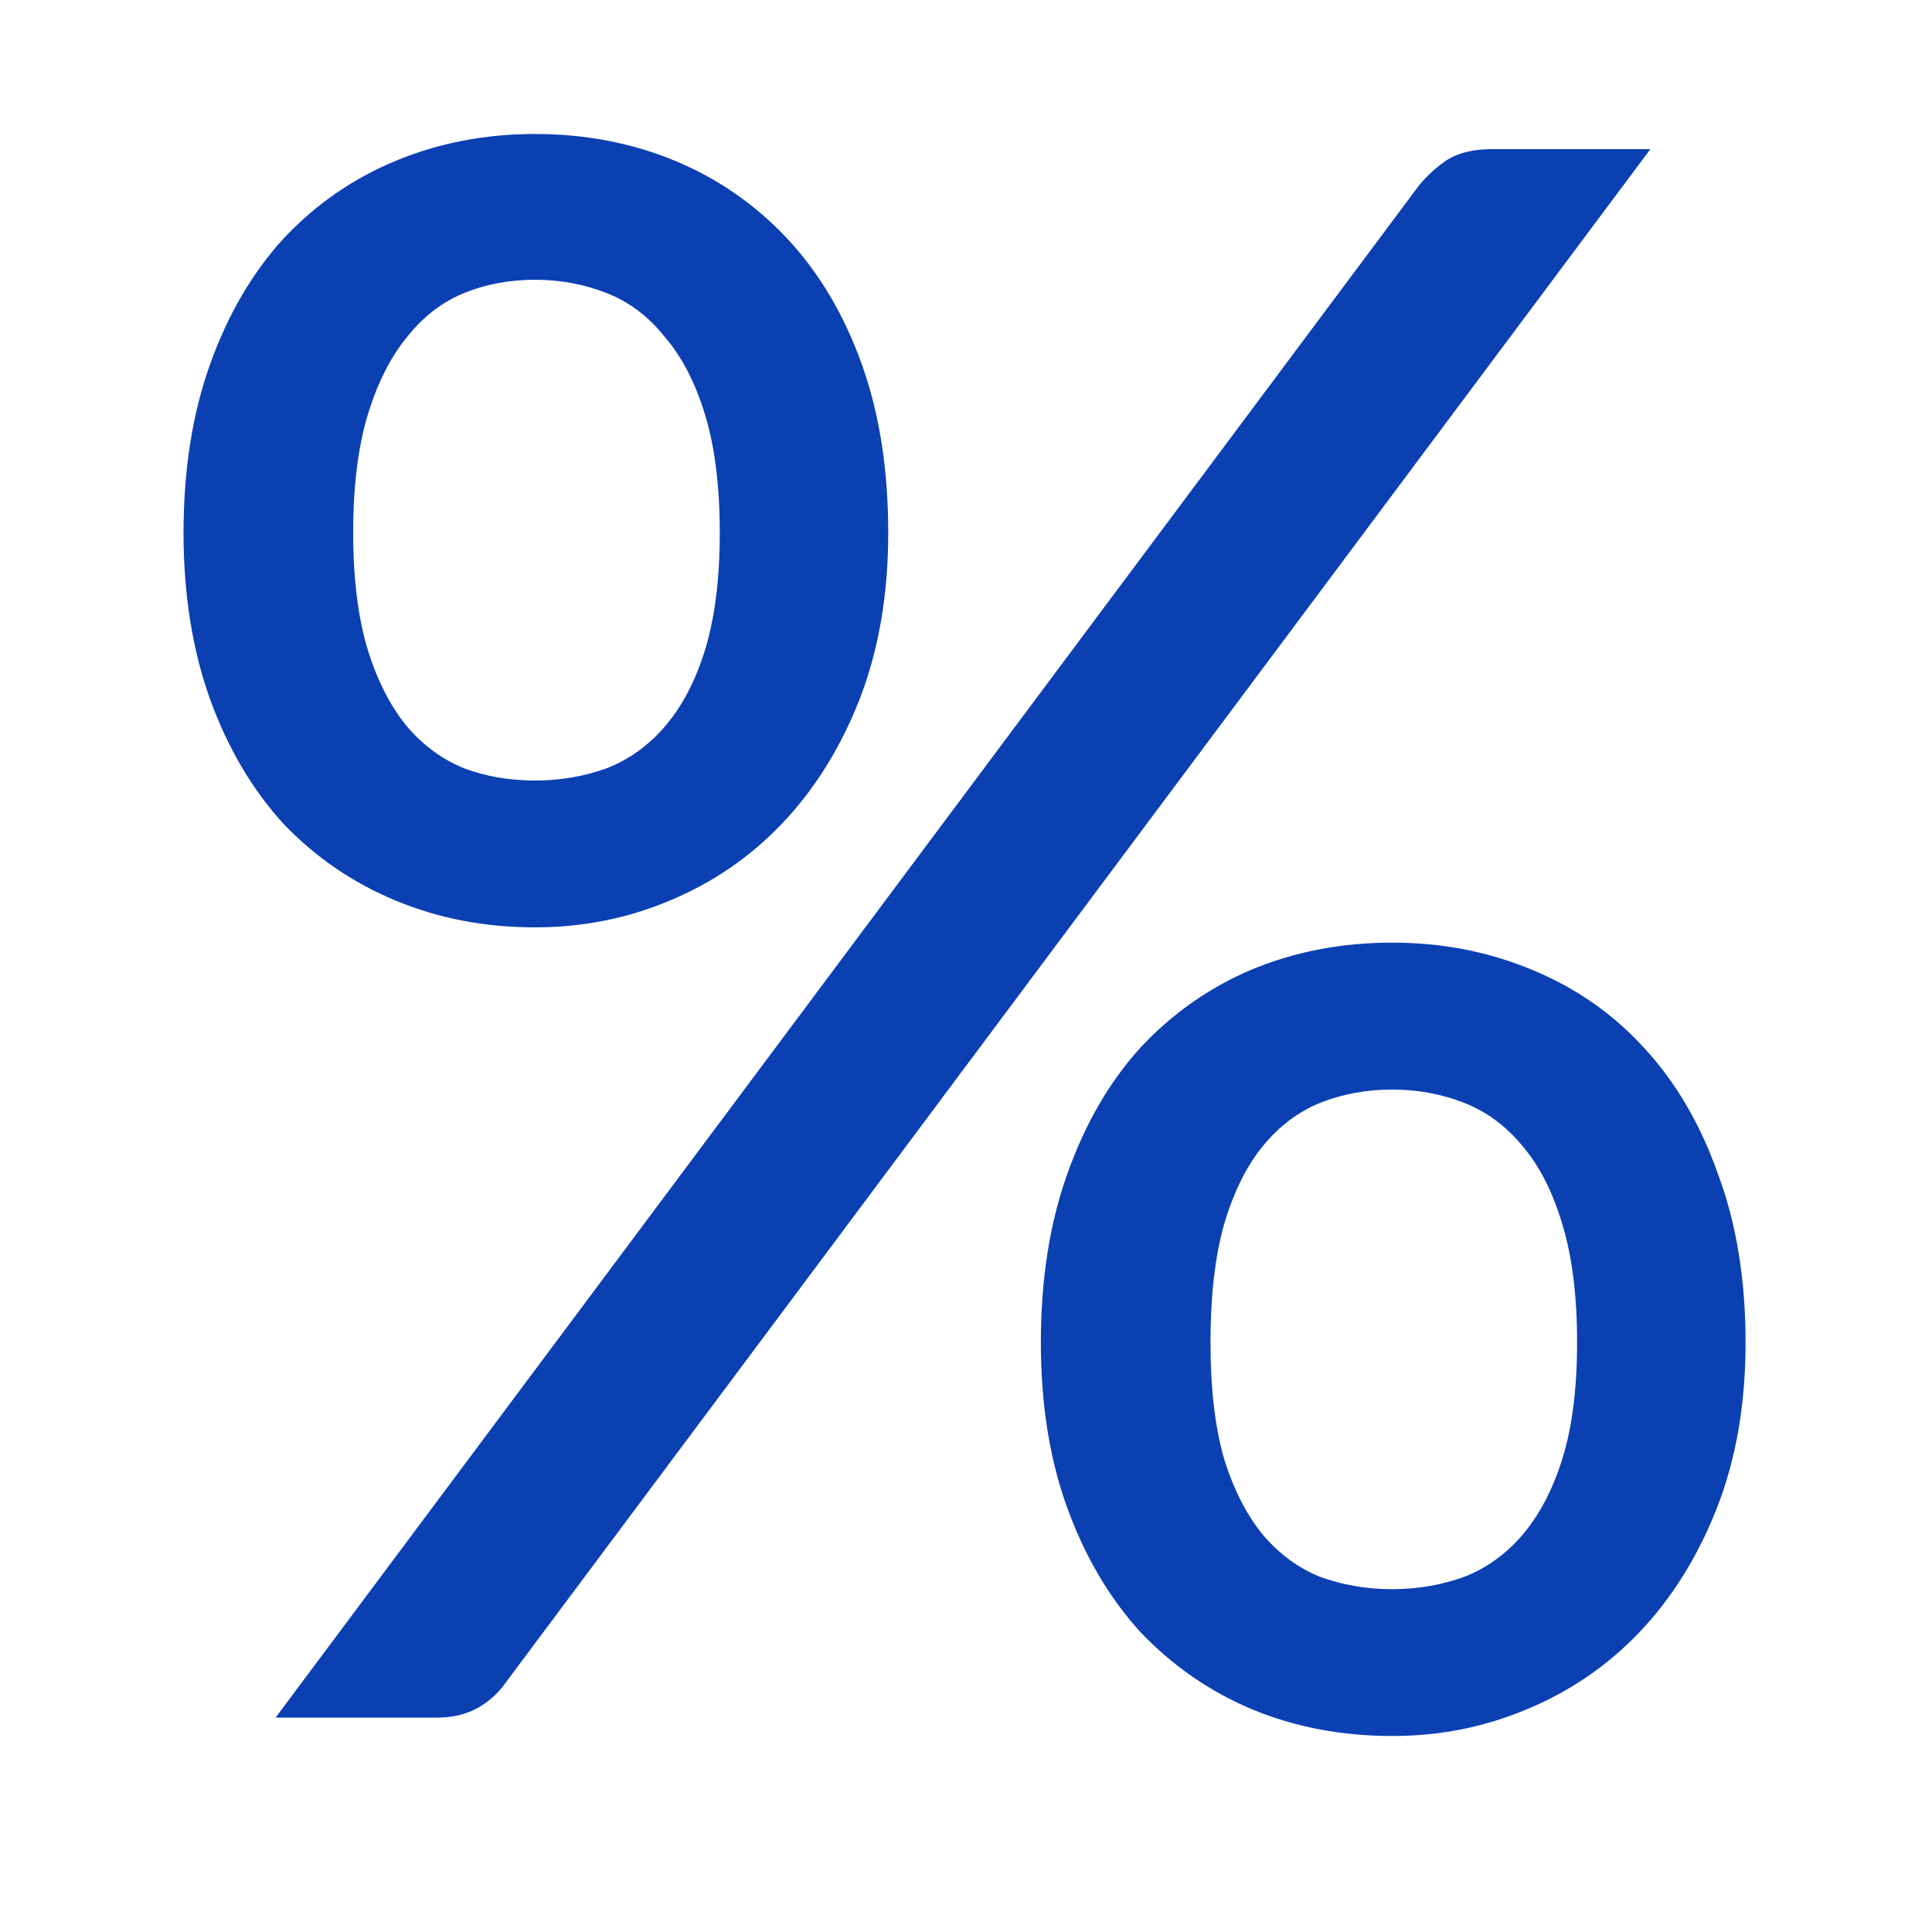 <svg width="20" height="20" viewBox="0 0 20 20" fill="none" xmlns="http://www.w3.org/2000/svg">
<path d="M9.095 5.516C9.095 6.143 8.998 6.706 8.804 7.206C8.61 7.698 8.349 8.116 8.021 8.459C7.7 8.795 7.323 9.053 6.891 9.232C6.465 9.411 6.014 9.5 5.537 9.5C5.037 9.5 4.57 9.411 4.138 9.232C3.705 9.053 3.328 8.795 3.007 8.459C2.694 8.116 2.448 7.698 2.269 7.206C2.09 6.706 2 6.143 2 5.516C2 4.874 2.09 4.304 2.269 3.804C2.448 3.304 2.694 2.882 3.007 2.539C3.328 2.196 3.705 1.935 4.138 1.756C4.57 1.577 5.037 1.487 5.537 1.487C6.044 1.487 6.514 1.577 6.947 1.756C7.379 1.935 7.756 2.196 8.077 2.539C8.398 2.882 8.648 3.304 8.827 3.804C9.006 4.304 9.095 4.874 9.095 5.516ZM7.551 5.516C7.551 5.024 7.499 4.606 7.394 4.263C7.29 3.919 7.144 3.64 6.958 3.423C6.779 3.199 6.566 3.039 6.32 2.942C6.074 2.845 5.813 2.796 5.537 2.796C5.26 2.796 5.003 2.845 4.764 2.942C4.526 3.039 4.317 3.199 4.138 3.423C3.959 3.64 3.817 3.919 3.712 4.263C3.608 4.606 3.556 5.024 3.556 5.516C3.556 6.001 3.608 6.415 3.712 6.758C3.817 7.094 3.959 7.37 4.138 7.586C4.317 7.795 4.526 7.948 4.764 8.045C5.003 8.135 5.26 8.18 5.537 8.18C5.813 8.18 6.074 8.135 6.32 8.045C6.566 7.948 6.779 7.795 6.958 7.586C7.144 7.37 7.29 7.094 7.394 6.758C7.499 6.415 7.551 6.001 7.551 5.516ZM14.77 1.979C14.844 1.89 14.93 1.812 15.027 1.744C15.131 1.677 15.269 1.644 15.441 1.644H16.885L5.156 17.357C5.089 17.454 5.003 17.532 4.899 17.592C4.794 17.651 4.667 17.681 4.518 17.681H3.052L14.77 1.979ZM17.97 13.898C17.97 14.525 17.873 15.085 17.679 15.577C17.485 16.07 17.224 16.487 16.896 16.831C16.575 17.166 16.198 17.424 15.765 17.603C15.34 17.782 14.889 17.871 14.411 17.871C13.904 17.871 13.434 17.782 13.001 17.603C12.576 17.424 12.203 17.166 11.882 16.831C11.569 16.487 11.322 16.07 11.143 15.577C10.964 15.085 10.875 14.525 10.875 13.898C10.875 13.257 10.964 12.686 11.143 12.186C11.322 11.679 11.569 11.254 11.882 10.91C12.203 10.567 12.576 10.306 13.001 10.127C13.434 9.948 13.904 9.858 14.411 9.858C14.911 9.858 15.377 9.948 15.81 10.127C16.25 10.306 16.627 10.567 16.941 10.91C17.261 11.254 17.511 11.679 17.69 12.186C17.877 12.686 17.97 13.257 17.97 13.898ZM16.426 13.898C16.426 13.406 16.374 12.988 16.269 12.645C16.165 12.294 16.019 12.011 15.833 11.794C15.654 11.578 15.441 11.421 15.195 11.324C14.948 11.227 14.687 11.179 14.411 11.179C14.135 11.179 13.874 11.227 13.628 11.324C13.389 11.421 13.18 11.578 13.001 11.794C12.822 12.011 12.68 12.294 12.576 12.645C12.479 12.988 12.431 13.406 12.431 13.898C12.431 14.383 12.479 14.794 12.576 15.13C12.68 15.465 12.822 15.741 13.001 15.958C13.18 16.166 13.389 16.32 13.628 16.416C13.874 16.506 14.135 16.551 14.411 16.551C14.687 16.551 14.948 16.506 15.195 16.416C15.441 16.32 15.654 16.166 15.833 15.958C16.019 15.741 16.165 15.465 16.269 15.13C16.374 14.794 16.426 14.383 16.426 13.898Z" fill="#0B40B3" stroke="#0B40B3" stroke-width="0.2"/>
</svg>
